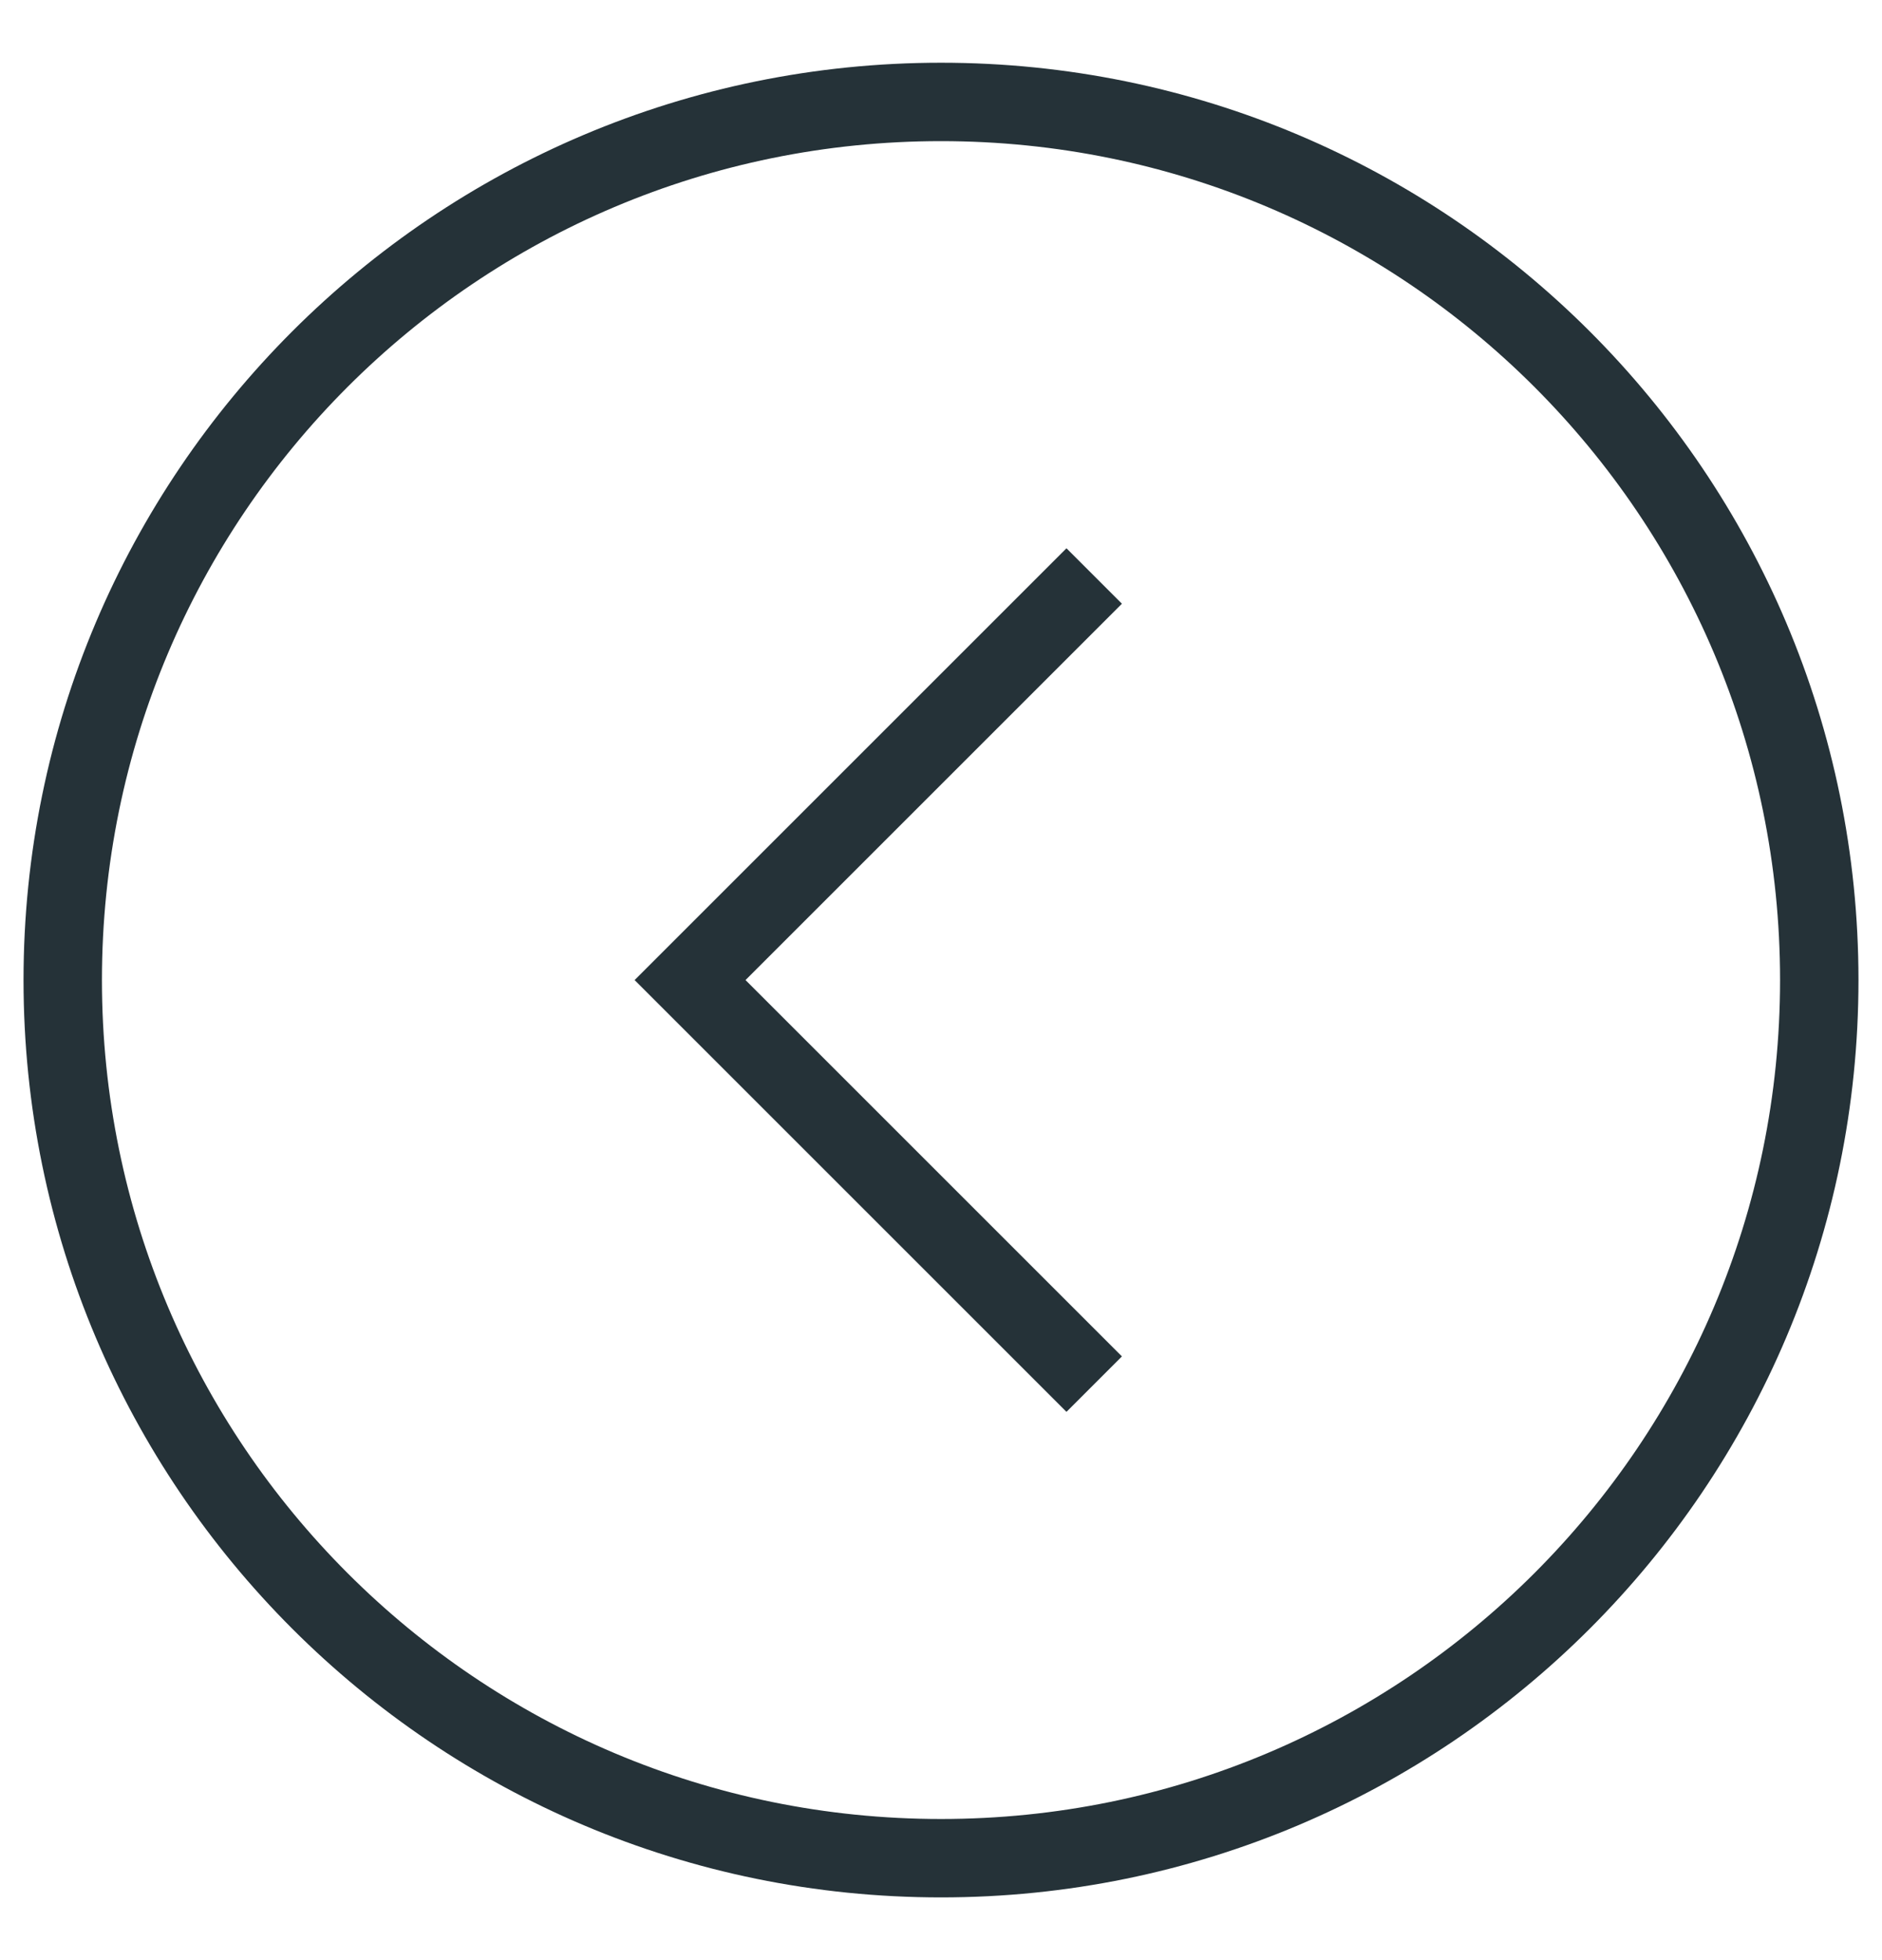 <svg width="24" height="25" viewBox="0 0 24 25" fill="none" xmlns="http://www.w3.org/2000/svg">
<path d="M13.6 7.7L8.8 12.5L13.6 17.3M12 23.7C5.814 23.7 0.8 18.685 0.8 12.5C0.8 6.314 5.814 1.3 12 1.3C18.186 1.3 23.2 6.314 23.2 12.5C23.2 18.685 18.186 23.7 12 23.7Z" stroke="#253238" stroke-linecap="square"/>
</svg>
